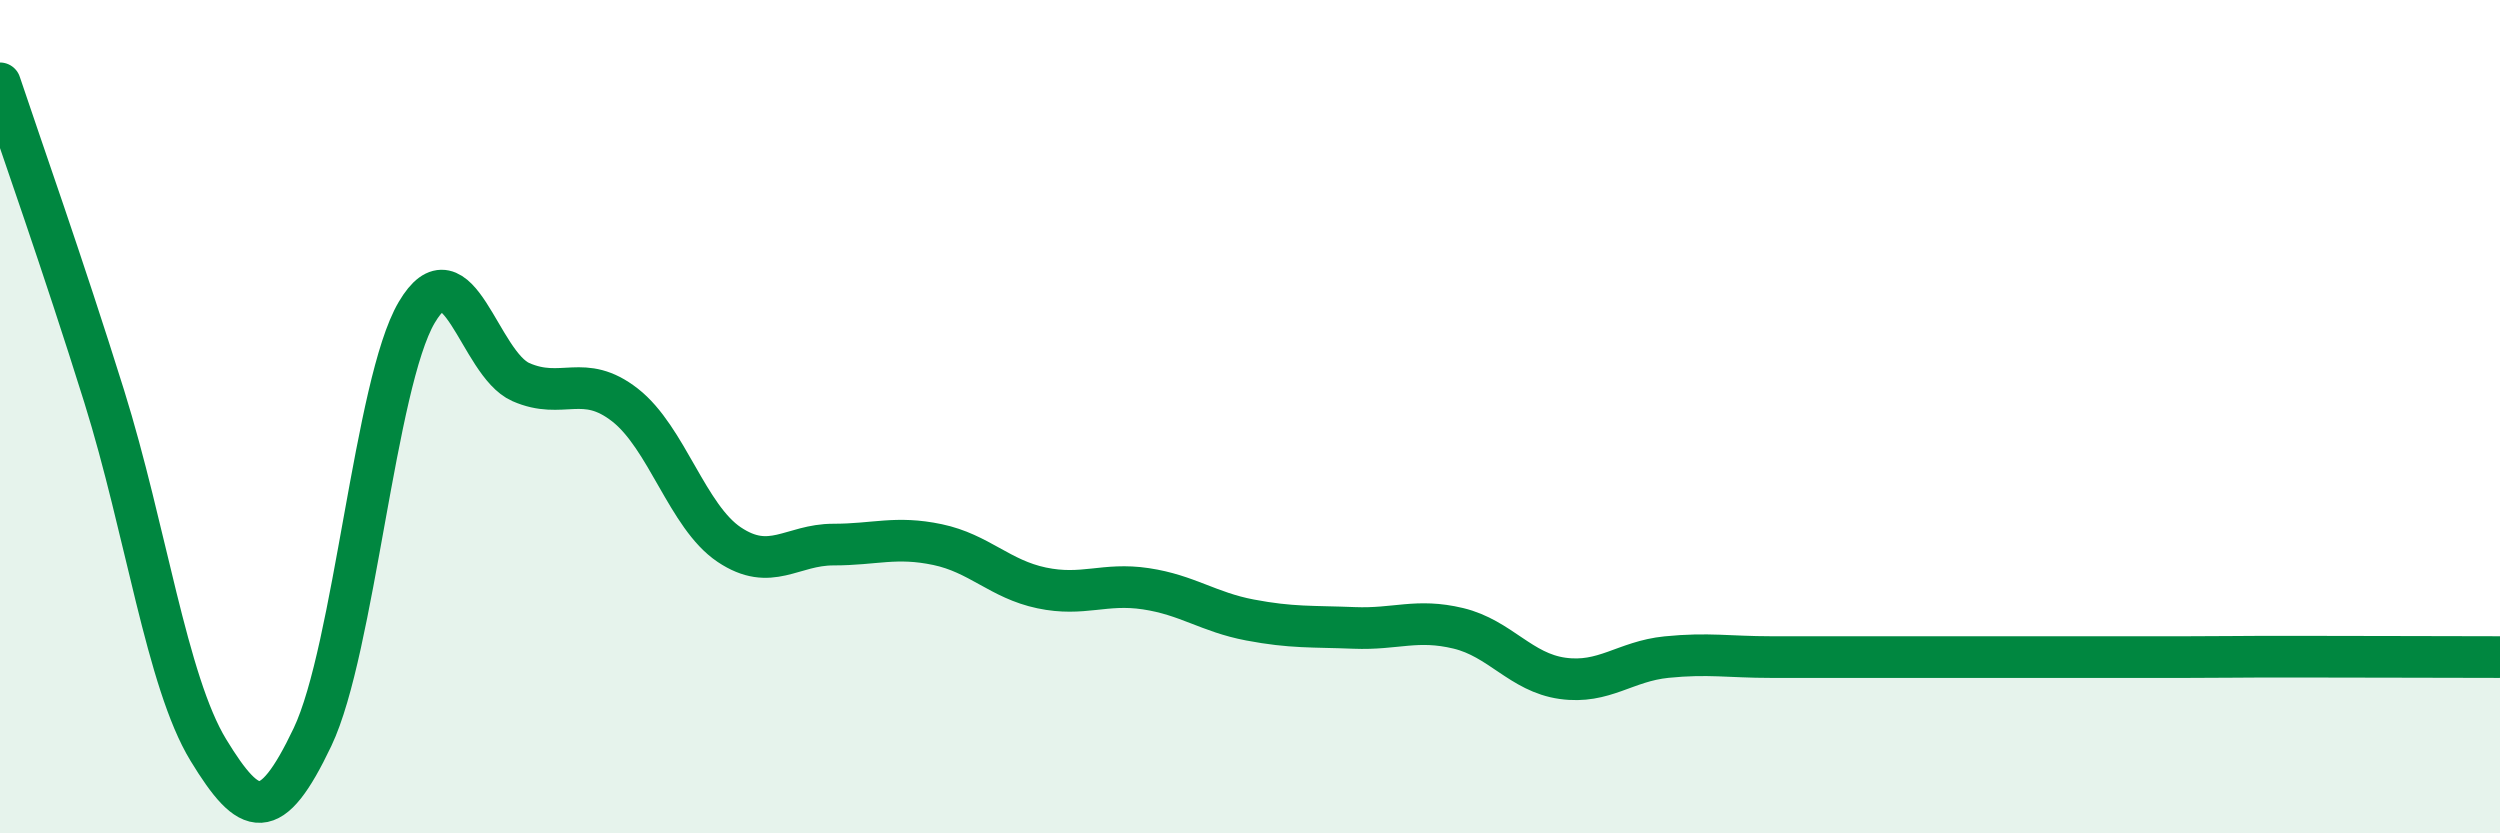 
    <svg width="60" height="20" viewBox="0 0 60 20" xmlns="http://www.w3.org/2000/svg">
      <path
        d="M 0,2 C 0.5,3.5 1.5,6.31 2.5,9.51 C 3.5,12.71 4,16.36 5,18 C 6,19.64 6.5,19.79 7.5,17.69 C 8.5,15.59 9,9.2 10,7.5 C 11,5.8 11.5,8.73 12.5,9.17 C 13.5,9.61 14,8.94 15,9.72 C 16,10.5 16.5,12.4 17.5,13.07 C 18.5,13.74 19,13.07 20,13.07 C 21,13.07 21.5,12.86 22.5,13.07 C 23.5,13.28 24,13.9 25,14.11 C 26,14.32 26.5,13.98 27.5,14.13 C 28.5,14.28 29,14.69 30,14.88 C 31,15.07 31.5,15.03 32.5,15.07 C 33.5,15.11 34,14.84 35,15.08 C 36,15.32 36.5,16.14 37.5,16.28 C 38.5,16.42 39,15.87 40,15.77 C 41,15.67 41.5,15.77 42.5,15.77 C 43.5,15.77 44,15.77 45,15.77 C 46,15.77 46.5,15.77 47.5,15.77 C 48.5,15.77 49,15.77 50,15.77 C 51,15.77 51.5,15.77 52.5,15.77 C 53.5,15.77 53.5,15.76 55,15.76 C 56.5,15.76 59,15.77 60,15.77L60 20L0 20Z"
        fill="#008740"
        opacity="0.1"
        stroke-linecap="round"
        stroke-linejoin="round"
      />
      <path
        d="M 0,2 C 0.5,3.5 1.5,6.31 2.5,9.51 C 3.5,12.71 4,16.36 5,18 C 6,19.64 6.5,19.79 7.5,17.69 C 8.5,15.59 9,9.2 10,7.5 C 11,5.8 11.5,8.73 12.5,9.17 C 13.5,9.61 14,8.94 15,9.72 C 16,10.5 16.5,12.4 17.5,13.07 C 18.5,13.74 19,13.07 20,13.07 C 21,13.07 21.5,12.86 22.5,13.07 C 23.5,13.28 24,13.9 25,14.11 C 26,14.32 26.5,13.98 27.5,14.13 C 28.5,14.28 29,14.69 30,14.88 C 31,15.07 31.5,15.03 32.5,15.07 C 33.5,15.11 34,14.84 35,15.08 C 36,15.32 36.5,16.14 37.5,16.28 C 38.5,16.42 39,15.87 40,15.77 C 41,15.67 41.5,15.77 42.5,15.77 C 43.5,15.77 44,15.77 45,15.77 C 46,15.77 46.5,15.77 47.5,15.77 C 48.5,15.77 49,15.77 50,15.77 C 51,15.77 51.5,15.77 52.5,15.77 C 53.5,15.77 53.5,15.76 55,15.76 C 56.5,15.76 59,15.77 60,15.77"
        stroke="#008740"
        stroke-width="1"
        fill="none"
        stroke-linecap="round"
        stroke-linejoin="round"
      />
    </svg>
  